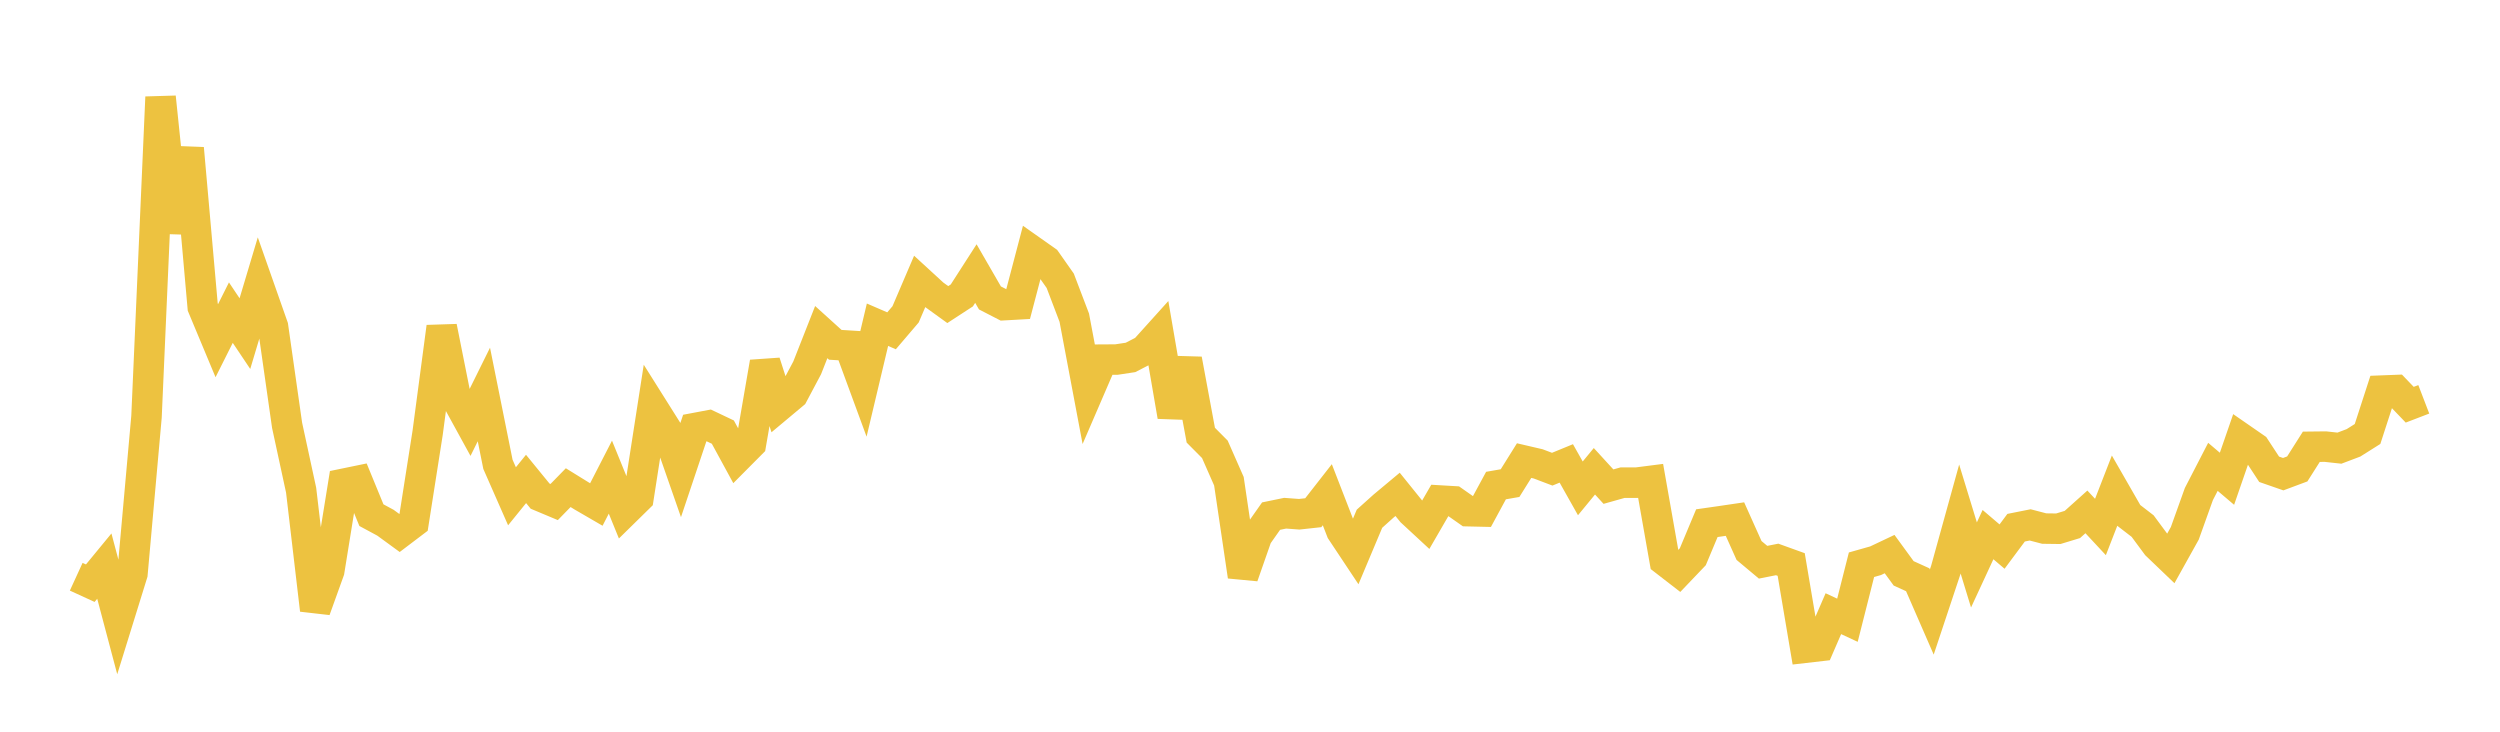 <svg width="164" height="48" xmlns="http://www.w3.org/2000/svg" xmlns:xlink="http://www.w3.org/1999/xlink"><path fill="none" stroke="rgb(237,194,64)" stroke-width="2" d="M5,37.834L5.922,38.257L6.844,37.136L7.766,40.613L8.689,37.636L9.611,27.335L10.533,6.37L11.455,15.239L12.377,9.732L13.299,20.14L14.222,22.349L15.144,20.509L16.066,21.885L16.988,18.803L17.91,21.426L18.832,27.894L19.754,32.158L20.677,40.011L21.599,37.448L22.521,31.739L23.443,31.549L24.365,33.794L25.287,34.291L26.21,34.965L27.132,34.266L28.054,28.386L28.976,21.445L29.898,26.063L30.82,27.744L31.743,25.878L32.665,30.46L33.587,32.556L34.509,31.418L35.431,32.547L36.353,32.934L37.275,31.99L38.198,32.561L39.12,33.096L40.042,31.301L40.964,33.566L41.886,32.661L42.808,26.723L43.731,28.19L44.653,30.834L45.575,28.082L46.497,27.908L47.419,28.346L48.341,30.039L49.263,29.111L50.186,23.766L51.108,26.637L52.03,25.866L52.952,24.129L53.874,21.786L54.796,22.62L55.719,22.677L56.641,25.185L57.563,21.302L58.485,21.701L59.407,20.621L60.329,18.467L61.251,19.313L62.174,19.98L63.096,19.38L64.018,17.946L64.94,19.544L65.862,20.019L66.784,19.967L67.707,16.457L68.629,17.107L69.551,18.42L70.473,20.841L71.395,25.73L72.317,23.593L73.24,23.587L74.162,23.447L75.084,22.971L76.006,21.948L76.928,27.31L77.85,23.576L78.772,28.547L79.695,29.476L80.617,31.57L81.539,37.803L82.461,35.168L83.383,33.857L84.305,33.667L85.228,33.735L86.15,33.634L87.072,32.454L87.994,34.832L88.916,36.22L89.838,34.028L90.76,33.2L91.683,32.43L92.605,33.573L93.527,34.427L94.449,32.833L95.371,32.887L96.293,33.534L97.216,33.555L98.138,31.853L99.06,31.692L99.982,30.215L100.904,30.43L101.826,30.779L102.749,30.4L103.671,32.037L104.593,30.916L105.515,31.923L106.437,31.663L107.359,31.663L108.281,31.545L109.204,36.776L110.126,37.489L111.048,36.523L111.97,34.32L112.892,34.188L113.814,34.052L114.737,36.111L115.659,36.882L116.581,36.699L117.503,37.032L118.425,42.491L119.347,42.385L120.269,40.258L121.192,40.688L122.114,37.046L123.036,36.785L123.958,36.348L124.88,37.612L125.802,38.031L126.725,40.15L127.647,37.377L128.569,34.048L129.491,37.06L130.413,35.07L131.335,35.856L132.257,34.617L133.18,34.433L134.102,34.674L135.024,34.686L135.946,34.406L136.868,33.58L137.79,34.571L138.713,32.195L139.635,33.801L140.557,34.511L141.479,35.758L142.401,36.641L143.323,34.986L144.246,32.41L145.168,30.625L146.09,31.407L147.012,28.739L147.934,29.377L148.856,30.785L149.778,31.106L150.701,30.762L151.623,29.308L152.545,29.298L153.467,29.399L154.389,29.05L155.311,28.469L156.234,25.624L157.156,25.588L158.078,26.55L159,26.196"></path></svg>